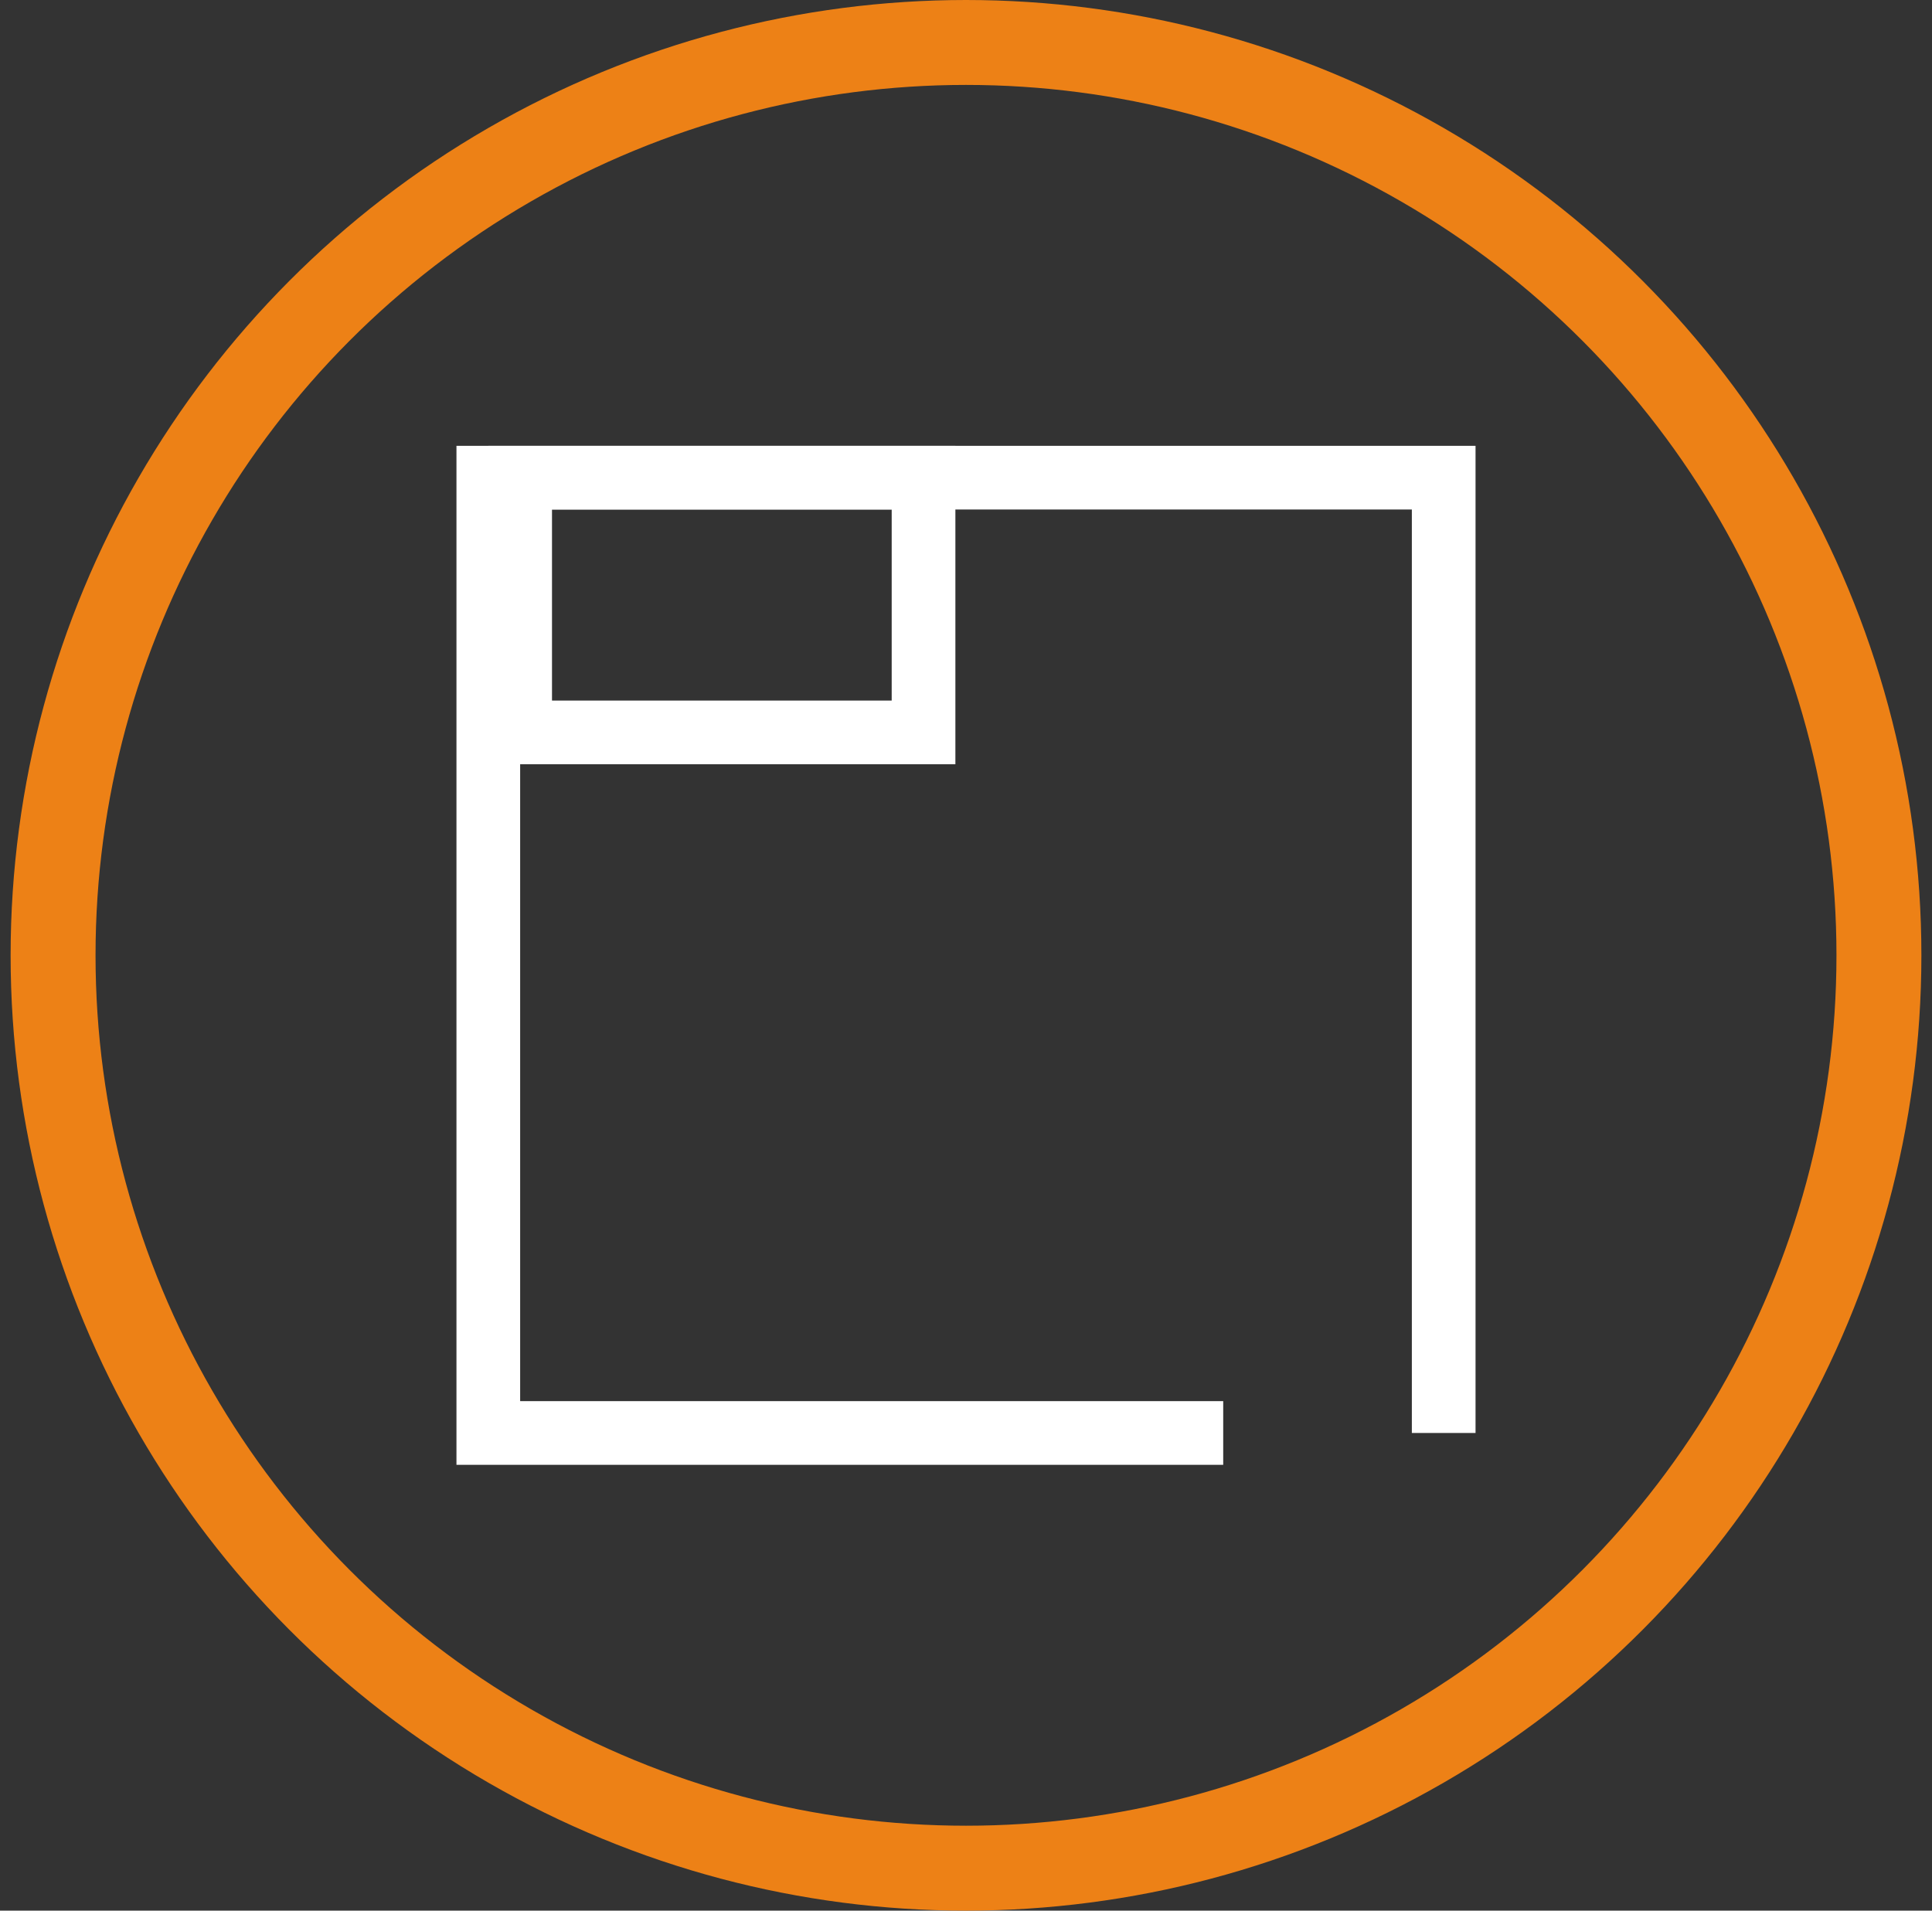 <svg width="91" height="90" viewBox="0 0 91 90" fill="none" xmlns="http://www.w3.org/2000/svg">
<rect x="0" y="0" width="91" height="90" fill="#333333" stroke="none"/>
<circle cx="45.5" cy="45" r="43" stroke="#ED8116" stroke-width="4"/>
<path d="M68 67.5V22.5H23V67.5H57.615" stroke="white" stroke-width="3"/>
<rect x="24.5" y="22.5" width="19" height="12" stroke="white" stroke-width="3"/>
</svg>
